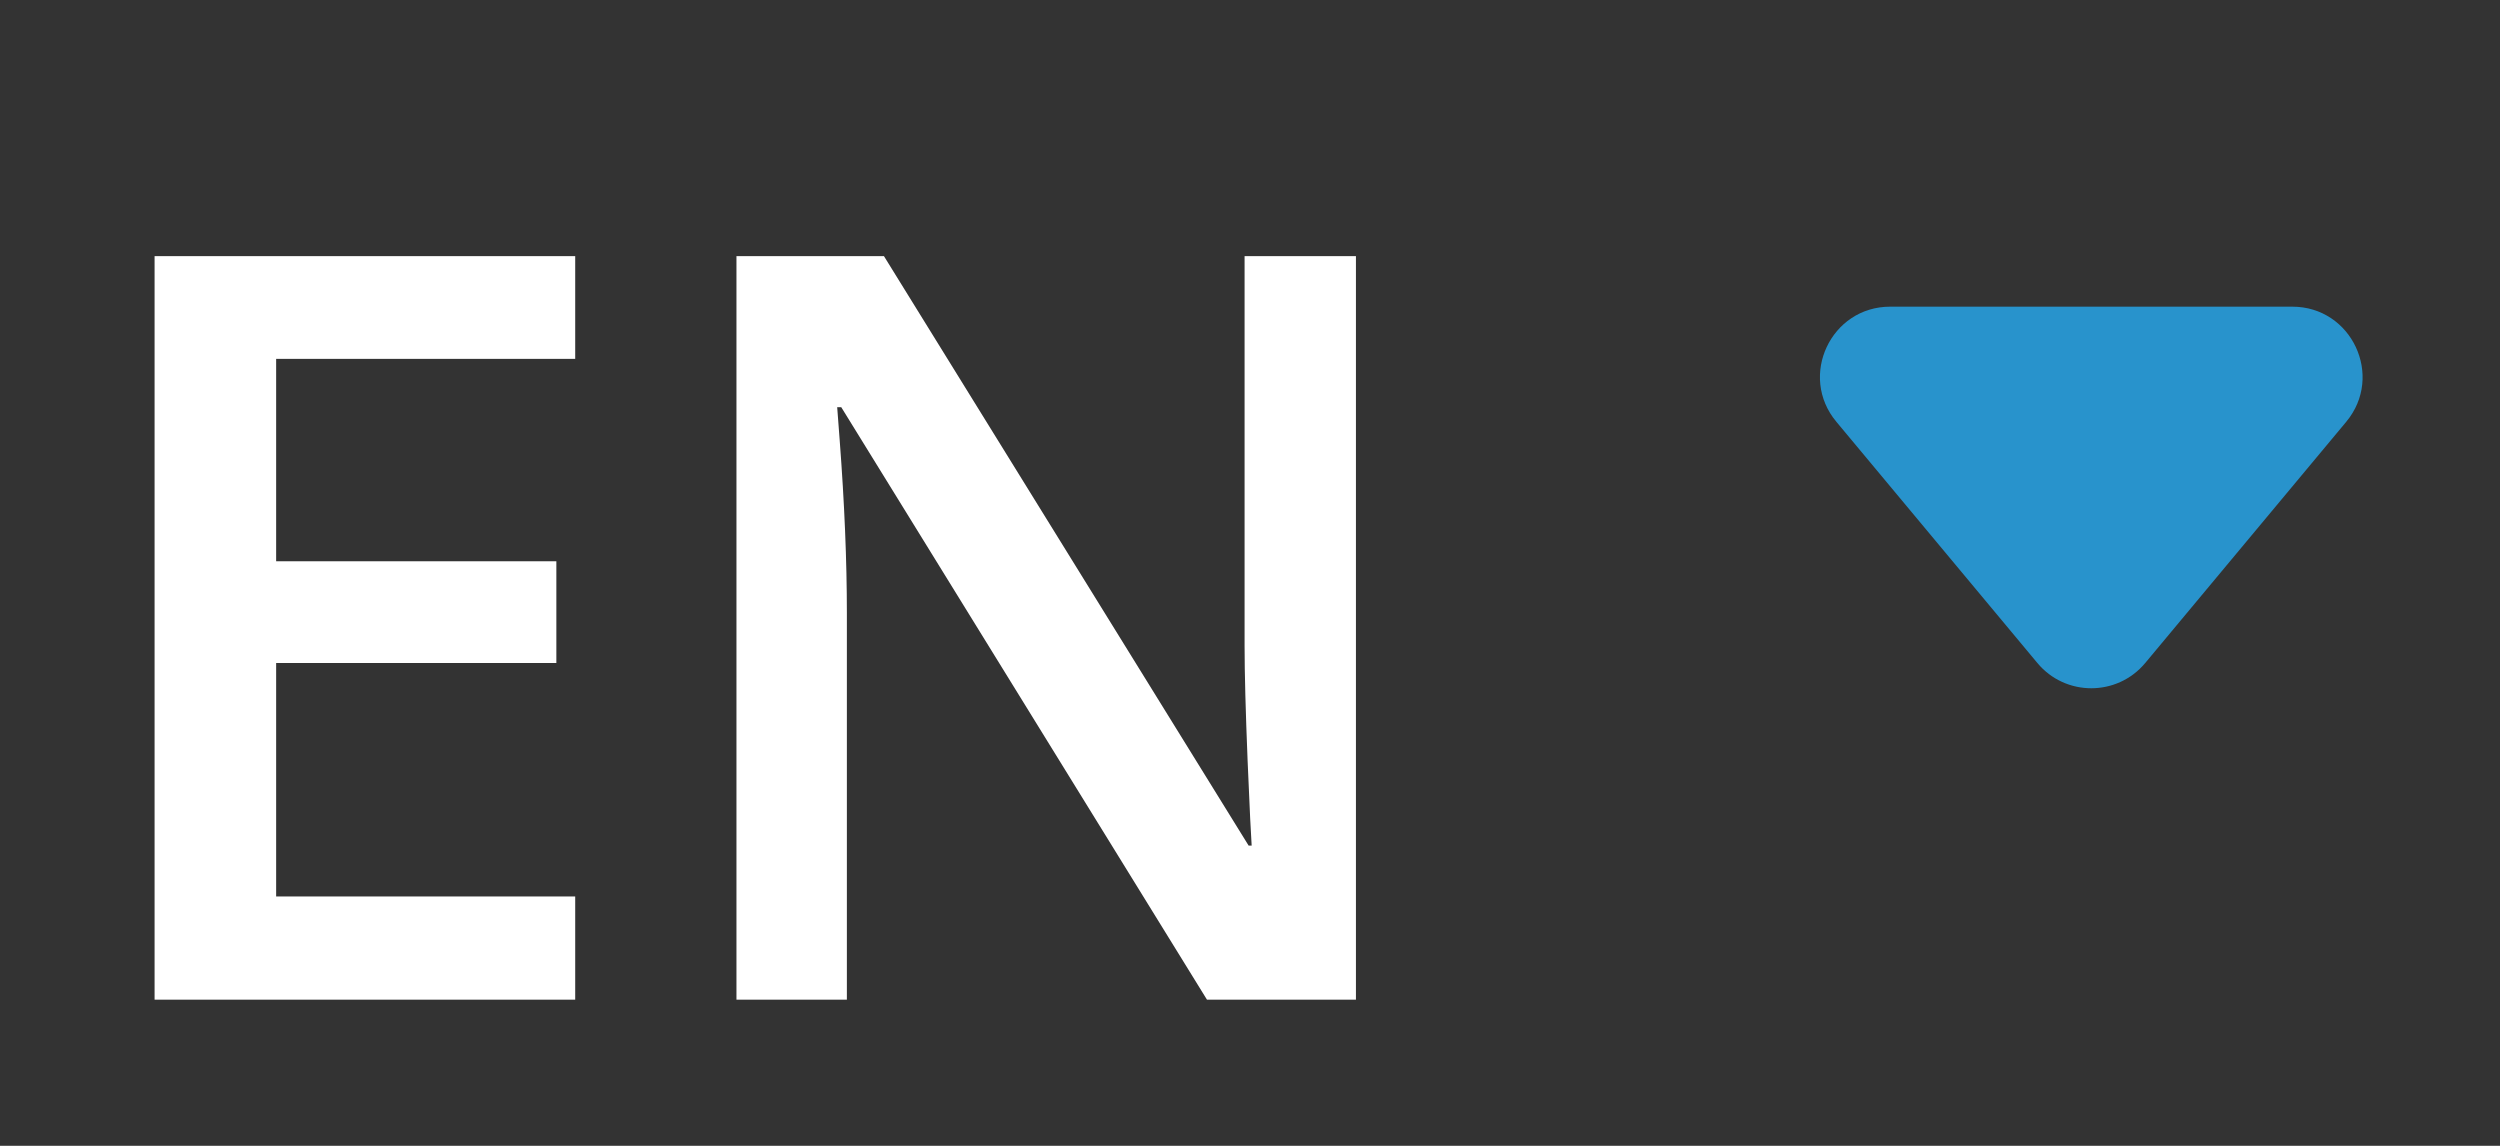 <svg width="24" height="11" viewBox="0 0 24 11" fill="none" xmlns="http://www.w3.org/2000/svg">
<rect x="0" y="0" width="24" height="11" fill="#333333" stroke="none"/>
<path d="M5.522 9.597H1.484V2.459H5.522V3.445H2.651V5.388H5.341V6.365H2.651V8.606H5.522V9.597ZM13.017 9.597H11.587L8.076 3.909H8.037L8.061 4.226C8.107 4.832 8.13 5.385 8.13 5.886V9.597H7.07V2.459H8.486L11.987 8.118H12.016C12.01 8.043 11.997 7.771 11.977 7.302C11.958 6.83 11.948 6.462 11.948 6.199V2.459H13.017V9.597Z" fill="white"/>
<path fill-rule="evenodd" clip-rule="evenodd" d="M20.594 6.365C20.325 6.688 19.828 6.688 19.559 6.365L17.629 4.049C17.263 3.611 17.575 2.944 18.146 2.944L22.006 2.944C22.577 2.944 22.889 3.611 22.524 4.049L20.594 6.365Z" fill="#2893CC"/>
</svg>
